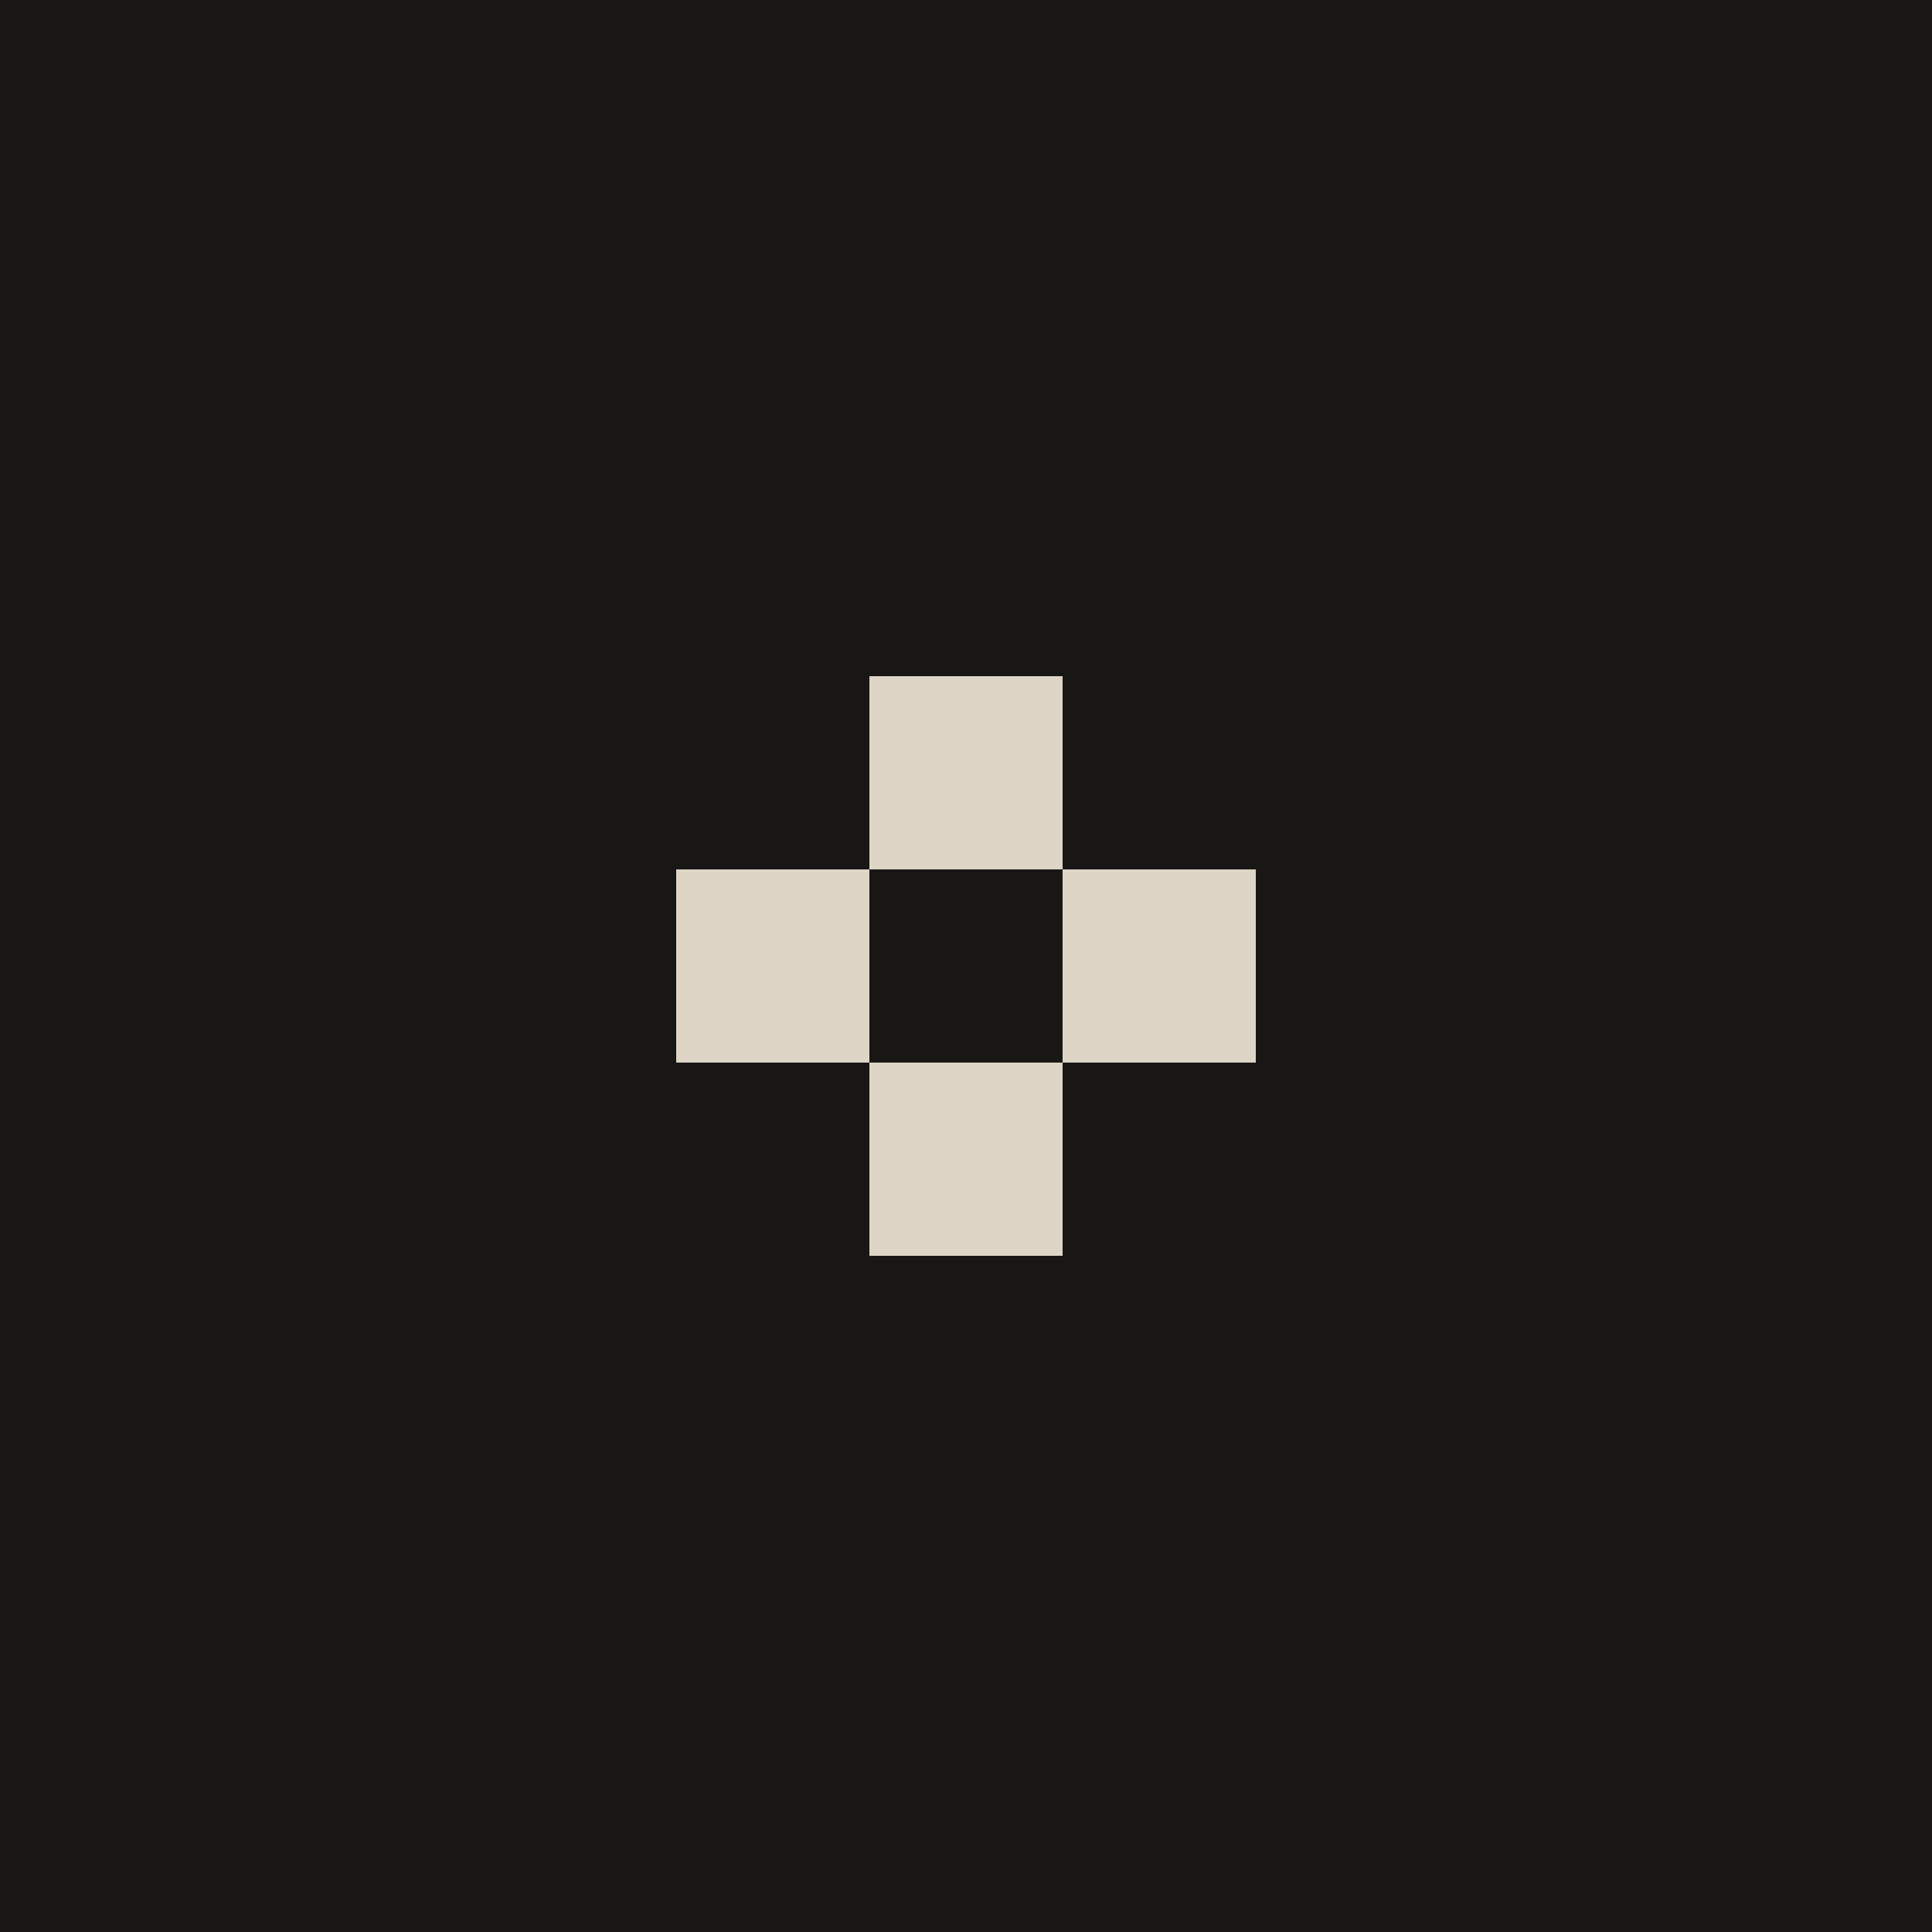 <svg width="80" height="80" viewBox="0 0 80 80" fill="none" xmlns="http://www.w3.org/2000/svg">
<rect width="80" height="80" fill="#181715"/>
<path fill-rule="evenodd" clip-rule="evenodd" d="M28 36V44H36V52H44V44H52V36H44V28H36V36H28ZM36 36H44V44H36V36Z" fill="#DED5C7"/>
</svg>
